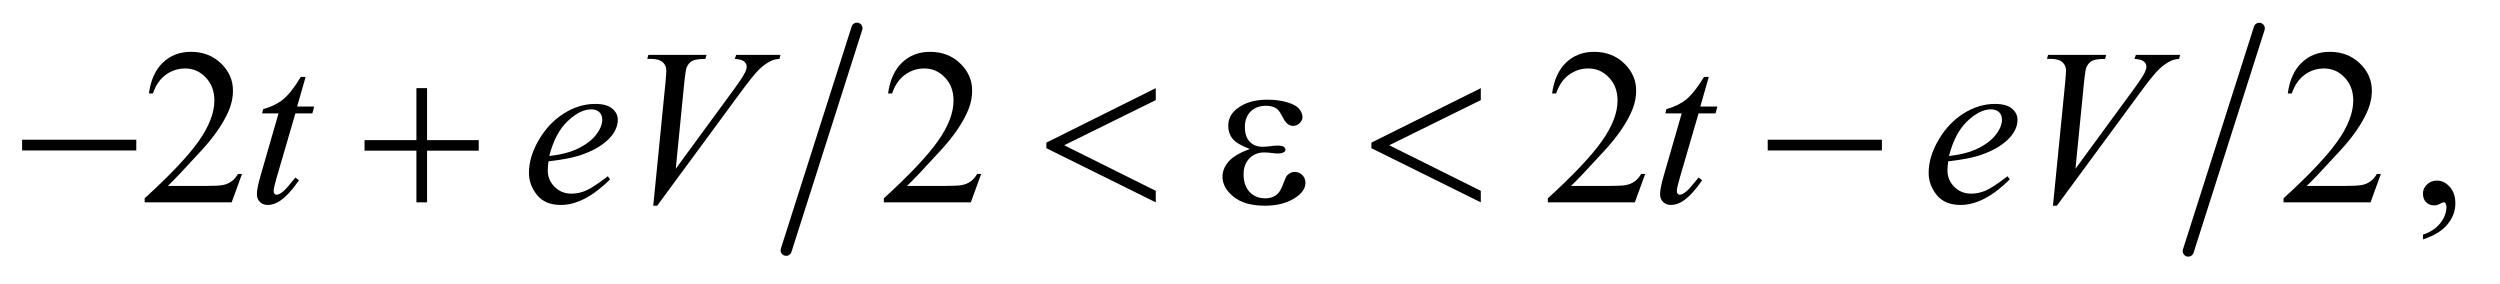<?xml version="1.0" encoding="UTF-8"?>
<!DOCTYPE svg PUBLIC '-//W3C//DTD SVG 1.0//EN'
          'http://www.w3.org/TR/2001/REC-SVG-20010904/DTD/svg10.dtd'>
<svg stroke-dasharray="none" shape-rendering="auto" xmlns="http://www.w3.org/2000/svg" font-family="'Dialog'" text-rendering="auto" width="176" fill-opacity="1" color-interpolation="auto" color-rendering="auto" preserveAspectRatio="xMidYMid meet" font-size="12px" viewBox="0 0 176 20" fill="black" xmlns:xlink="http://www.w3.org/1999/xlink" stroke="black" image-rendering="auto" stroke-miterlimit="10" stroke-linecap="square" stroke-linejoin="miter" font-style="normal" stroke-width="1" height="20" stroke-dashoffset="0" font-weight="normal" stroke-opacity="1"
><!--Generated by the Batik Graphics2D SVG Generator--><defs id="genericDefs"
  /><g
  ><defs id="defs1"
    ><clipPath clipPathUnits="userSpaceOnUse" id="clipPath1"
      ><path d="M1.028 0.91 L112.451 0.91 L112.451 13.488 L1.028 13.488 L1.028 0.91 Z"
      /></clipPath
      ><clipPath clipPathUnits="userSpaceOnUse" id="clipPath2"
      ><path d="M32.832 29.087 L32.832 430.913 L3592.699 430.913 L3592.699 29.087 Z"
      /></clipPath
    ></defs
    ><g stroke-width="16" transform="scale(1.576,1.576) translate(-1.028,-0.91) matrix(0.031,0,0,0.031,0,0)" stroke-linejoin="round" stroke-linecap="round"
    ><line y2="390" fill="none" x1="1268" clip-path="url(#clipPath2)" x2="1166" y1="70"
    /></g
    ><g stroke-width="16" transform="matrix(0.049,0,0,0.049,-1.619,-1.435)" stroke-linejoin="round" stroke-linecap="round"
    ><line y2="390" fill="none" x1="3279" clip-path="url(#clipPath2)" x2="3177" y1="70"
    /></g
    ><g transform="matrix(0.049,0,0,0.049,-1.619,-1.435)"
    ><path d="M64.781 230 L228.844 230 L228.844 245.469 L64.781 245.469 L64.781 230 ZM631.312 155.938 L646.625 155.938 L646.625 230.625 L720.844 230.625 L720.844 245.781 L646.625 245.781 L646.625 320 L631.312 320 L631.312 245.781 L556.781 245.781 L556.781 230.625 L631.312 230.625 L631.312 155.938 ZM1693.562 155.938 L1693.562 173.125 L1562 237.969 L1693.562 303.438 L1693.562 320 L1536.375 242.188 L1536.375 234.219 L1693.562 155.938 ZM1828.625 243.281 Q1810.188 236.406 1803.938 228.594 Q1797.688 220.781 1797.688 210 Q1797.688 195.469 1809.875 185.781 Q1826.438 172.5 1853.469 172.5 Q1869.562 172.5 1882.375 176.25 Q1895.188 180 1899.797 186.016 Q1904.406 192.031 1904.406 197.344 Q1904.406 202.188 1900.344 206.172 Q1896.281 210.156 1890.969 210.156 Q1882.375 210.156 1876.672 198.984 Q1870.969 187.812 1867.219 185.312 Q1861.125 181.25 1852.219 181.25 Q1838.156 181.25 1829.875 189.453 Q1821.594 197.656 1821.594 211.719 Q1821.594 225.469 1828.469 232.812 Q1835.344 240.156 1847.375 240.156 Q1851.438 240.156 1856.281 239.531 Q1863.938 238.438 1868.312 238.438 Q1875.031 238.438 1877.453 240.156 Q1879.875 241.875 1879.875 244.219 Q1879.875 246.562 1877.844 247.812 Q1875.031 249.844 1868 249.844 Q1866.438 249.844 1862.844 249.375 Q1854.719 248.281 1849.562 248.281 Q1836.438 248.281 1828.078 256.875 Q1819.719 265.469 1819.719 279.531 Q1819.719 295.938 1828.391 305.078 Q1837.062 314.219 1850.812 314.219 Q1861.906 314.219 1868.938 307.5 Q1873 303.594 1877.531 291.25 Q1880.5 283.125 1882.375 281.25 Q1887.375 276.25 1893 276.25 Q1899.562 276.25 1904.094 280.781 Q1908.625 285.312 1908.625 292.031 Q1908.625 302.812 1896.281 311.875 Q1878.312 324.844 1850.5 324.844 Q1821.125 324.844 1805.266 311.875 Q1789.406 298.906 1789.406 283.125 Q1789.406 271.875 1797.922 261.719 Q1806.438 251.562 1828.625 243.281 ZM2160.562 155.938 L2160.562 173.125 L2029 237.969 L2160.562 303.438 L2160.562 320 L2003.375 242.188 L2003.375 234.219 L2160.562 155.938 ZM2572.781 230 L2736.844 230 L2736.844 245.469 L2572.781 245.469 L2572.781 230 Z" stroke="none" clip-path="url(#clipPath2)"
    /></g
    ><g transform="matrix(0.049,0,0,0.049,-1.619,-1.435)"
    ><path d="M380.719 279.219 L365.875 320 L240.875 320 L240.875 314.219 Q296.031 263.906 318.531 232.031 Q341.031 200.156 341.031 173.75 Q341.031 153.594 328.688 140.625 Q316.344 127.656 299.156 127.656 Q283.531 127.656 271.109 136.797 Q258.688 145.938 252.75 163.594 L246.969 163.594 Q250.875 134.688 267.047 119.219 Q283.219 103.75 307.438 103.75 Q333.219 103.75 350.484 120.312 Q367.75 136.875 367.75 159.375 Q367.75 175.469 360.25 191.562 Q348.688 216.875 322.75 245.156 Q283.844 287.656 274.156 296.406 L329.469 296.406 Q346.344 296.406 353.141 295.156 Q359.938 293.906 365.406 290.078 Q370.875 286.25 374.938 279.219 L380.719 279.219 ZM1442.719 279.219 L1427.875 320 L1302.875 320 L1302.875 314.219 Q1358.031 263.906 1380.531 232.031 Q1403.031 200.156 1403.031 173.75 Q1403.031 153.594 1390.688 140.625 Q1378.344 127.656 1361.156 127.656 Q1345.531 127.656 1333.109 136.797 Q1320.688 145.938 1314.75 163.594 L1308.969 163.594 Q1312.875 134.688 1329.047 119.219 Q1345.219 103.75 1369.438 103.75 Q1395.219 103.75 1412.484 120.312 Q1429.75 136.875 1429.75 159.375 Q1429.75 175.469 1422.25 191.562 Q1410.688 216.875 1384.75 245.156 Q1345.844 287.656 1336.156 296.406 L1391.469 296.406 Q1408.344 296.406 1415.141 295.156 Q1421.938 293.906 1427.406 290.078 Q1432.875 286.25 1436.938 279.219 L1442.719 279.219 ZM2396.719 279.219 L2381.875 320 L2256.875 320 L2256.875 314.219 Q2312.031 263.906 2334.531 232.031 Q2357.031 200.156 2357.031 173.75 Q2357.031 153.594 2344.688 140.625 Q2332.344 127.656 2315.156 127.656 Q2299.531 127.656 2287.109 136.797 Q2274.688 145.938 2268.75 163.594 L2262.969 163.594 Q2266.875 134.688 2283.047 119.219 Q2299.219 103.75 2323.438 103.75 Q2349.219 103.75 2366.484 120.312 Q2383.75 136.875 2383.75 159.375 Q2383.75 175.469 2376.25 191.562 Q2364.688 216.875 2338.75 245.156 Q2299.844 287.656 2290.156 296.406 L2345.469 296.406 Q2362.344 296.406 2369.141 295.156 Q2375.938 293.906 2381.406 290.078 Q2386.875 286.25 2390.938 279.219 L2396.719 279.219 ZM3453.719 279.219 L3438.875 320 L3313.875 320 L3313.875 314.219 Q3369.031 263.906 3391.531 232.031 Q3414.031 200.156 3414.031 173.75 Q3414.031 153.594 3401.688 140.625 Q3389.344 127.656 3372.156 127.656 Q3356.531 127.656 3344.109 136.797 Q3331.688 145.938 3325.75 163.594 L3319.969 163.594 Q3323.875 134.688 3340.047 119.219 Q3356.219 103.75 3380.438 103.75 Q3406.219 103.75 3423.484 120.312 Q3440.75 136.875 3440.75 159.375 Q3440.75 175.469 3433.25 191.562 Q3421.688 216.875 3395.75 245.156 Q3356.844 287.656 3347.156 296.406 L3402.469 296.406 Q3419.344 296.406 3426.141 295.156 Q3432.938 293.906 3438.406 290.078 Q3443.875 286.25 3447.938 279.219 L3453.719 279.219 ZM3514.188 373.281 L3514.188 366.406 Q3530.281 361.094 3539.109 349.922 Q3547.938 338.75 3547.938 326.25 Q3547.938 323.281 3546.531 321.25 Q3545.438 319.844 3544.344 319.844 Q3542.625 319.844 3536.844 322.969 Q3534.031 324.375 3530.906 324.375 Q3523.25 324.375 3518.719 319.844 Q3514.188 315.312 3514.188 307.344 Q3514.188 299.688 3520.047 294.219 Q3525.906 288.75 3534.344 288.75 Q3544.656 288.75 3552.703 297.734 Q3560.75 306.719 3560.75 321.562 Q3560.75 337.656 3549.578 351.484 Q3538.406 365.312 3514.188 373.281 Z" stroke="none" clip-path="url(#clipPath2)"
    /></g
    ><g transform="matrix(0.049,0,0,0.049,-1.619,-1.435)"
    ><path d="M472.125 139.844 L459.938 182.344 L484.469 182.344 L481.812 192.188 L457.438 192.188 L430.562 284.375 Q426.188 299.219 426.188 303.594 Q426.188 306.25 427.438 307.656 Q428.688 309.062 430.406 309.062 Q434.312 309.062 440.719 303.594 Q444.469 300.469 457.438 284.375 L462.594 288.281 Q448.219 309.219 435.406 317.812 Q426.656 323.75 417.75 323.75 Q410.875 323.75 406.5 319.453 Q402.125 315.156 402.125 308.438 Q402.125 300 407.125 282.656 L433.219 192.188 L409.625 192.188 L411.188 186.094 Q428.375 181.406 439.781 172.109 Q451.188 162.812 465.25 139.844 L472.125 139.844 ZM821.125 261.094 Q820.031 268.906 820.031 274.062 Q820.031 287.969 829.875 297.734 Q839.719 307.5 853.781 307.5 Q865.031 307.5 875.422 302.891 Q885.812 298.281 906.281 282.5 L909.562 287.031 Q872.531 323.75 838.938 323.75 Q816.125 323.75 804.562 309.375 Q793 295 793 277.656 Q793 254.375 807.375 230 Q821.75 205.625 843.469 192.109 Q865.188 178.594 888.156 178.594 Q904.719 178.594 912.688 185.312 Q920.656 192.031 920.656 201.25 Q920.656 214.219 910.344 226.094 Q896.75 241.562 870.344 251.094 Q852.844 257.5 821.125 261.094 ZM822.219 253.438 Q845.344 250.781 859.875 244.375 Q879.094 235.781 888.703 223.828 Q898.312 211.875 898.312 201.094 Q898.312 194.531 894.172 190.469 Q890.031 186.406 882.375 186.406 Q866.438 186.406 848.547 203.359 Q830.656 220.312 822.219 253.438 ZM971.594 324.844 L989.094 148.438 Q990.344 135 990.344 130.312 Q990.344 123.281 985.109 118.594 Q979.875 113.906 968.625 113.906 L963 113.906 L964.562 108.125 L1048.156 108.125 L1046.438 113.906 Q1032.844 114.062 1027.766 116.719 Q1022.688 119.375 1019.719 125.781 Q1018.156 129.219 1016.438 145.312 L1003.938 271.719 L1086.594 158.906 Q1100.031 140.625 1103.469 133.438 Q1105.812 128.594 1105.812 125 Q1105.812 120.781 1102.219 117.656 Q1098.625 114.531 1088.781 113.906 L1090.656 108.125 L1154.406 108.125 L1152.844 113.906 Q1145.188 114.531 1140.656 116.875 Q1132.062 120.938 1123.547 129.219 Q1115.031 137.5 1096.594 162.656 L977.219 324.844 L971.594 324.844 ZM2488.125 139.844 L2475.938 182.344 L2500.469 182.344 L2497.812 192.188 L2473.438 192.188 L2446.562 284.375 Q2442.188 299.219 2442.188 303.594 Q2442.188 306.25 2443.438 307.656 Q2444.688 309.062 2446.406 309.062 Q2450.312 309.062 2456.719 303.594 Q2460.469 300.469 2473.438 284.375 L2478.594 288.281 Q2464.219 309.219 2451.406 317.812 Q2442.656 323.75 2433.75 323.75 Q2426.875 323.75 2422.5 319.453 Q2418.125 315.156 2418.125 308.438 Q2418.125 300 2423.125 282.656 L2449.219 192.188 L2425.625 192.188 L2427.188 186.094 Q2444.375 181.406 2455.781 172.109 Q2467.188 162.812 2481.25 139.844 L2488.125 139.844 ZM2832.125 261.094 Q2831.031 268.906 2831.031 274.062 Q2831.031 287.969 2840.875 297.734 Q2850.719 307.5 2864.781 307.5 Q2876.031 307.5 2886.422 302.891 Q2896.812 298.281 2917.281 282.5 L2920.562 287.031 Q2883.531 323.75 2849.938 323.75 Q2827.125 323.75 2815.562 309.375 Q2804 295 2804 277.656 Q2804 254.375 2818.375 230 Q2832.75 205.625 2854.469 192.109 Q2876.188 178.594 2899.156 178.594 Q2915.719 178.594 2923.688 185.312 Q2931.656 192.031 2931.656 201.25 Q2931.656 214.219 2921.344 226.094 Q2907.75 241.562 2881.344 251.094 Q2863.844 257.5 2832.125 261.094 ZM2833.219 253.438 Q2856.344 250.781 2870.875 244.375 Q2890.094 235.781 2899.703 223.828 Q2909.312 211.875 2909.312 201.094 Q2909.312 194.531 2905.172 190.469 Q2901.031 186.406 2893.375 186.406 Q2877.438 186.406 2859.547 203.359 Q2841.656 220.312 2833.219 253.438 ZM2982.594 324.844 L3000.094 148.438 Q3001.344 135 3001.344 130.312 Q3001.344 123.281 2996.109 118.594 Q2990.875 113.906 2979.625 113.906 L2974 113.906 L2975.562 108.125 L3059.156 108.125 L3057.438 113.906 Q3043.844 114.062 3038.766 116.719 Q3033.688 119.375 3030.719 125.781 Q3029.156 129.219 3027.438 145.312 L3014.938 271.719 L3097.594 158.906 Q3111.031 140.625 3114.469 133.438 Q3116.812 128.594 3116.812 125 Q3116.812 120.781 3113.219 117.656 Q3109.625 114.531 3099.781 113.906 L3101.656 108.125 L3165.406 108.125 L3163.844 113.906 Q3156.188 114.531 3151.656 116.875 Q3143.062 120.938 3134.547 129.219 Q3126.031 137.5 3107.594 162.656 L2988.219 324.844 L2982.594 324.844 Z" stroke="none" clip-path="url(#clipPath2)"
    /></g
  ></g
></svg
>
